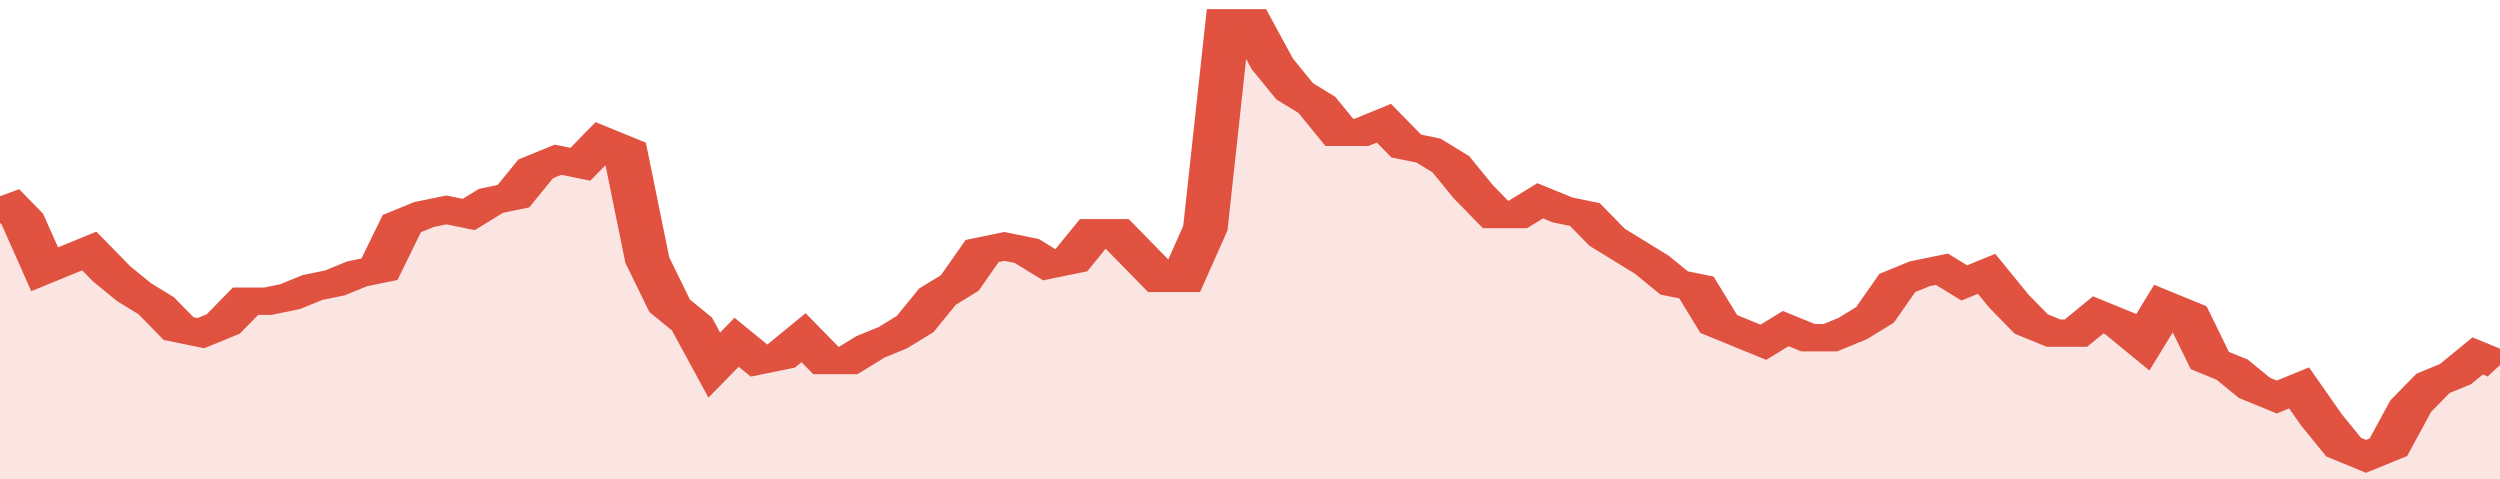<svg xmlns="http://www.w3.org/2000/svg" viewBox="0 0 336 105" width="120" height="23" preserveAspectRatio="none">
				 <polyline fill="none" stroke="#E15241" stroke-width="6" points="0, 43 3, 48 6, 59 9, 57 12, 55 15, 60 18, 64 21, 67 24, 72 27, 73 30, 71 33, 66 36, 66 39, 65 42, 63 45, 62 48, 60 51, 59 54, 49 57, 47 60, 46 63, 47 66, 44 69, 43 72, 37 75, 35 78, 36 81, 31 84, 33 87, 57 90, 67 93, 71 96, 80 99, 75 102, 79 105, 78 108, 74 111, 79 114, 79 117, 76 120, 74 123, 71 126, 65 129, 62 132, 55 135, 54 138, 55 141, 58 144, 57 147, 51 150, 51 153, 56 156, 61 159, 61 162, 50 165, 5 168, 5 171, 14 174, 20 177, 23 180, 29 183, 29 186, 27 189, 32 192, 33 195, 36 198, 42 201, 47 204, 47 207, 44 210, 46 213, 47 216, 52 219, 55 222, 58 225, 62 228, 63 231, 71 234, 73 237, 75 240, 72 243, 74 246, 74 249, 72 252, 69 255, 62 258, 60 261, 59 264, 62 267, 60 270, 66 273, 71 276, 73 279, 73 282, 69 285, 71 288, 75 291, 67 294, 69 297, 79 300, 81 303, 85 306, 87 309, 85 312, 92 315, 98 318, 100 321, 98 324, 89 327, 84 330, 82 333, 78 336, 80 336, 80 "> </polyline>
				 <polygon fill="#E15241" opacity="0.15" points="0, 105 0, 43 3, 48 6, 59 9, 57 12, 55 15, 60 18, 64 21, 67 24, 72 27, 73 30, 71 33, 66 36, 66 39, 65 42, 63 45, 62 48, 60 51, 59 54, 49 57, 47 60, 46 63, 47 66, 44 69, 43 72, 37 75, 35 78, 36 81, 31 84, 33 87, 57 90, 67 93, 71 96, 80 99, 75 102, 79 105, 78 108, 74 111, 79 114, 79 117, 76 120, 74 123, 71 126, 65 129, 62 132, 55 135, 54 138, 55 141, 58 144, 57 147, 51 150, 51 153, 56 156, 61 159, 61 162, 50 165, 5 168, 5 171, 14 174, 20 177, 23 180, 29 183, 29 186, 27 189, 32 192, 33 195, 36 198, 42 201, 47 204, 47 207, 44 210, 46 213, 47 216, 52 219, 55 222, 58 225, 62 228, 63 231, 71 234, 73 237, 75 240, 72 243, 74 246, 74 249, 72 252, 69 255, 62 258, 60 261, 59 264, 62 267, 60 270, 66 273, 71 276, 73 279, 73 282, 69 285, 71 288, 75 291, 67 294, 69 297, 79 300, 81 303, 85 306, 87 309, 85 312, 92 315, 98 318, 100 321, 98 324, 89 327, 84 330, 82 333, 78 336, 80 336, 105 "></polygon>
			</svg>